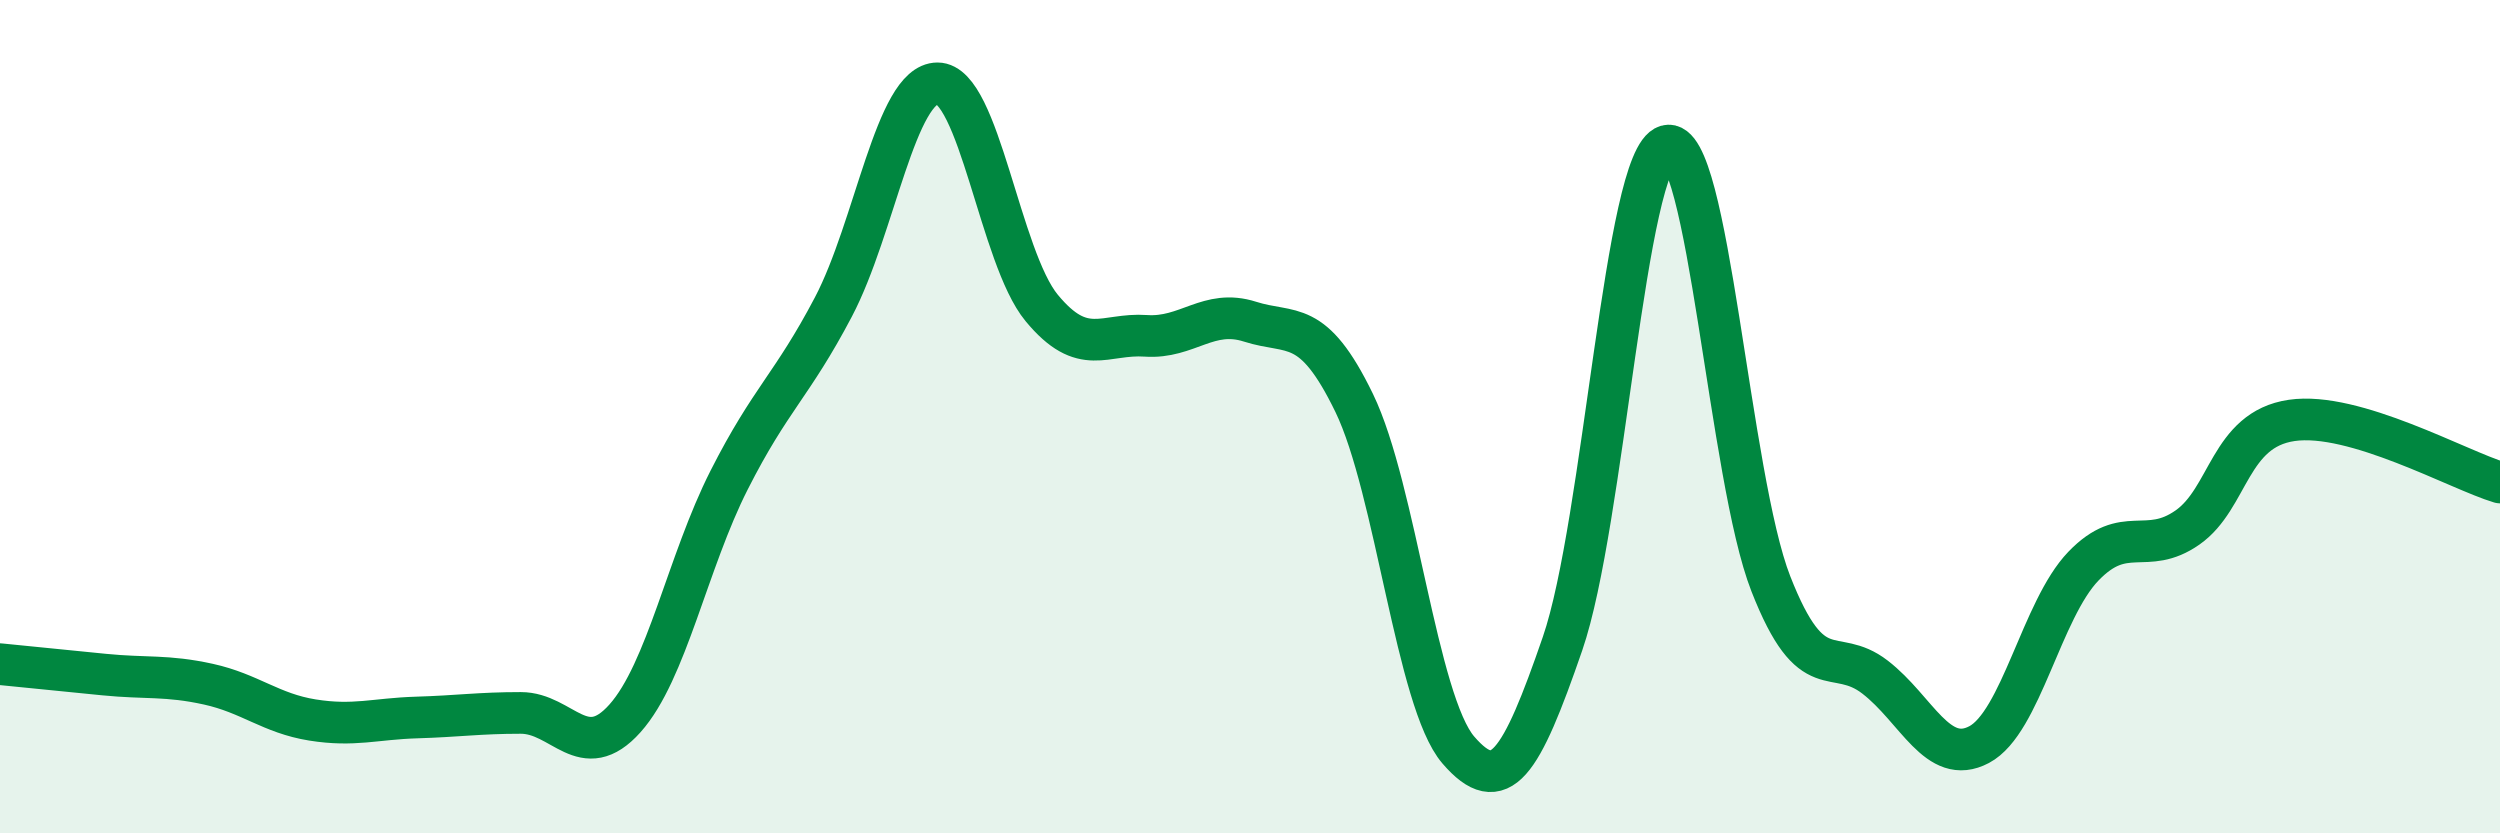 
    <svg width="60" height="20" viewBox="0 0 60 20" xmlns="http://www.w3.org/2000/svg">
      <path
        d="M 0,15.94 C 0.5,15.99 1.5,16.09 2.5,16.19 C 3.5,16.29 4,16.2 5,16.42 C 6,16.64 6.5,17.12 7.5,17.28 C 8.5,17.44 9,17.25 10,17.22 C 11,17.19 11.5,17.11 12.5,17.11 C 13.5,17.11 14,18.36 15,17.24 C 16,16.12 16.5,13.49 17.5,11.52 C 18.5,9.55 19,9.27 20,7.37 C 21,5.47 21.5,2 22.5,2 C 23.5,2 24,6.18 25,7.39 C 26,8.6 26.5,7.99 27.5,8.06 C 28.5,8.13 29,7.4 30,7.72 C 31,8.04 31.5,7.61 32.5,9.67 C 33.5,11.73 34,16.84 35,18 C 36,19.16 36.5,18.35 37.5,15.45 C 38.5,12.55 39,3.79 40,3.5 C 41,3.21 41.5,11.46 42.5,14.01 C 43.5,16.56 44,15.48 45,16.25 C 46,17.02 46.5,18.4 47.5,17.87 C 48.5,17.34 49,14.63 50,13.59 C 51,12.55 51.5,13.36 52.5,12.66 C 53.5,11.96 53.5,10.31 55,10.09 C 56.5,9.87 59,11.28 60,11.58L60 20L0 20Z"
        fill="#008740"
        opacity="0.1"
        stroke-linecap="round"
        stroke-linejoin="round"
      />
      <path
        d="M 0,15.94 C 0.5,15.99 1.5,16.09 2.5,16.19 C 3.5,16.29 4,16.2 5,16.42 C 6,16.64 6.5,17.12 7.5,17.28 C 8.5,17.44 9,17.25 10,17.22 C 11,17.19 11.5,17.11 12.5,17.11 C 13.5,17.11 14,18.36 15,17.24 C 16,16.12 16.5,13.49 17.5,11.52 C 18.5,9.55 19,9.27 20,7.37 C 21,5.47 21.5,2 22.5,2 C 23.5,2 24,6.18 25,7.39 C 26,8.6 26.5,7.99 27.5,8.06 C 28.5,8.13 29,7.4 30,7.72 C 31,8.04 31.5,7.61 32.5,9.67 C 33.5,11.73 34,16.84 35,18 C 36,19.16 36.5,18.35 37.5,15.45 C 38.5,12.55 39,3.79 40,3.5 C 41,3.21 41.5,11.46 42.5,14.01 C 43.5,16.56 44,15.48 45,16.25 C 46,17.02 46.5,18.4 47.5,17.87 C 48.5,17.34 49,14.63 50,13.59 C 51,12.55 51.5,13.36 52.5,12.66 C 53.5,11.96 53.5,10.31 55,10.09 C 56.5,9.87 59,11.28 60,11.58"
        stroke="#008740"
        stroke-width="1"
        fill="none"
        stroke-linecap="round"
        stroke-linejoin="round"
      />
    </svg>
  